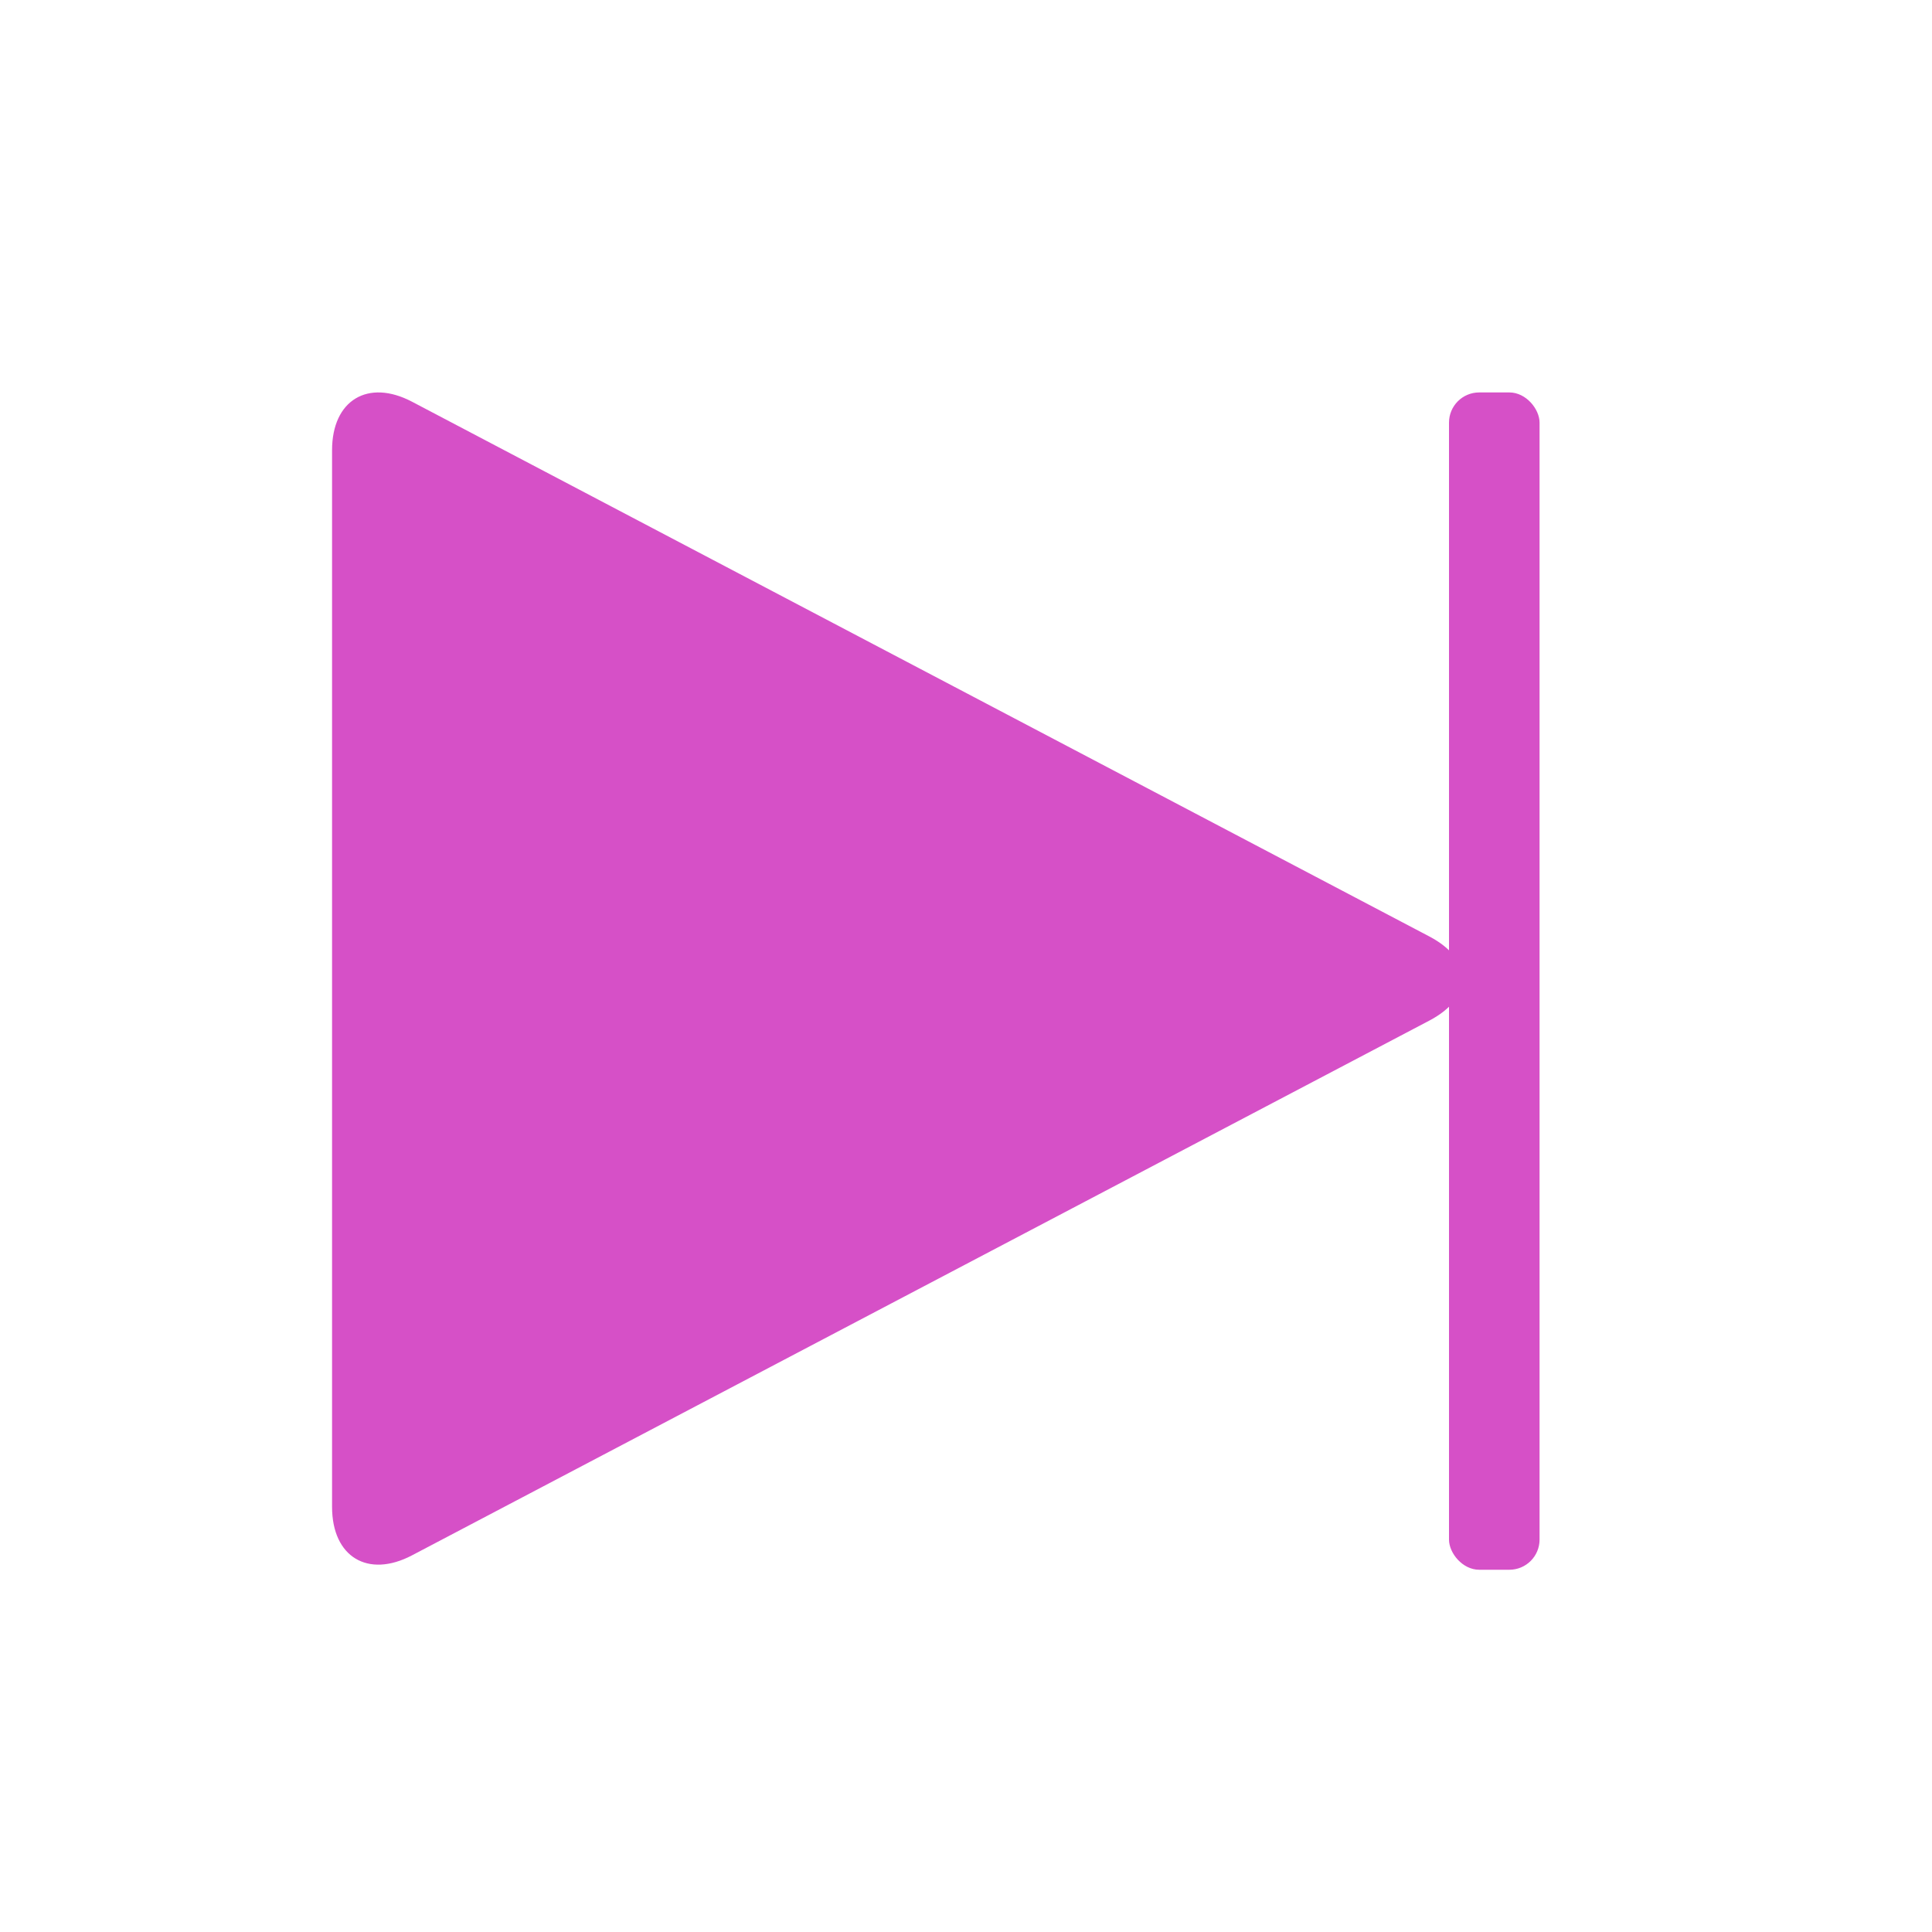 <svg xmlns="http://www.w3.org/2000/svg" width="64" height="64" viewBox="0 0 64 64">
  <g fill="none" fill-rule="evenodd">
    <path fill="#D650C7" d="M47.35,31.022 C48.814,31.792 48.812,33.04 47.35,33.808 L13.65,51.522 C12.186,52.292 11,51.574 11,49.917 L11,14.913 C11,13.258 12.188,12.54 13.65,13.308 L47.35,31.022 Z"/>
    <rect width="3" height="39" x="48" y="13" fill="#D650C7" rx="1"/>
  </g>
</svg>
